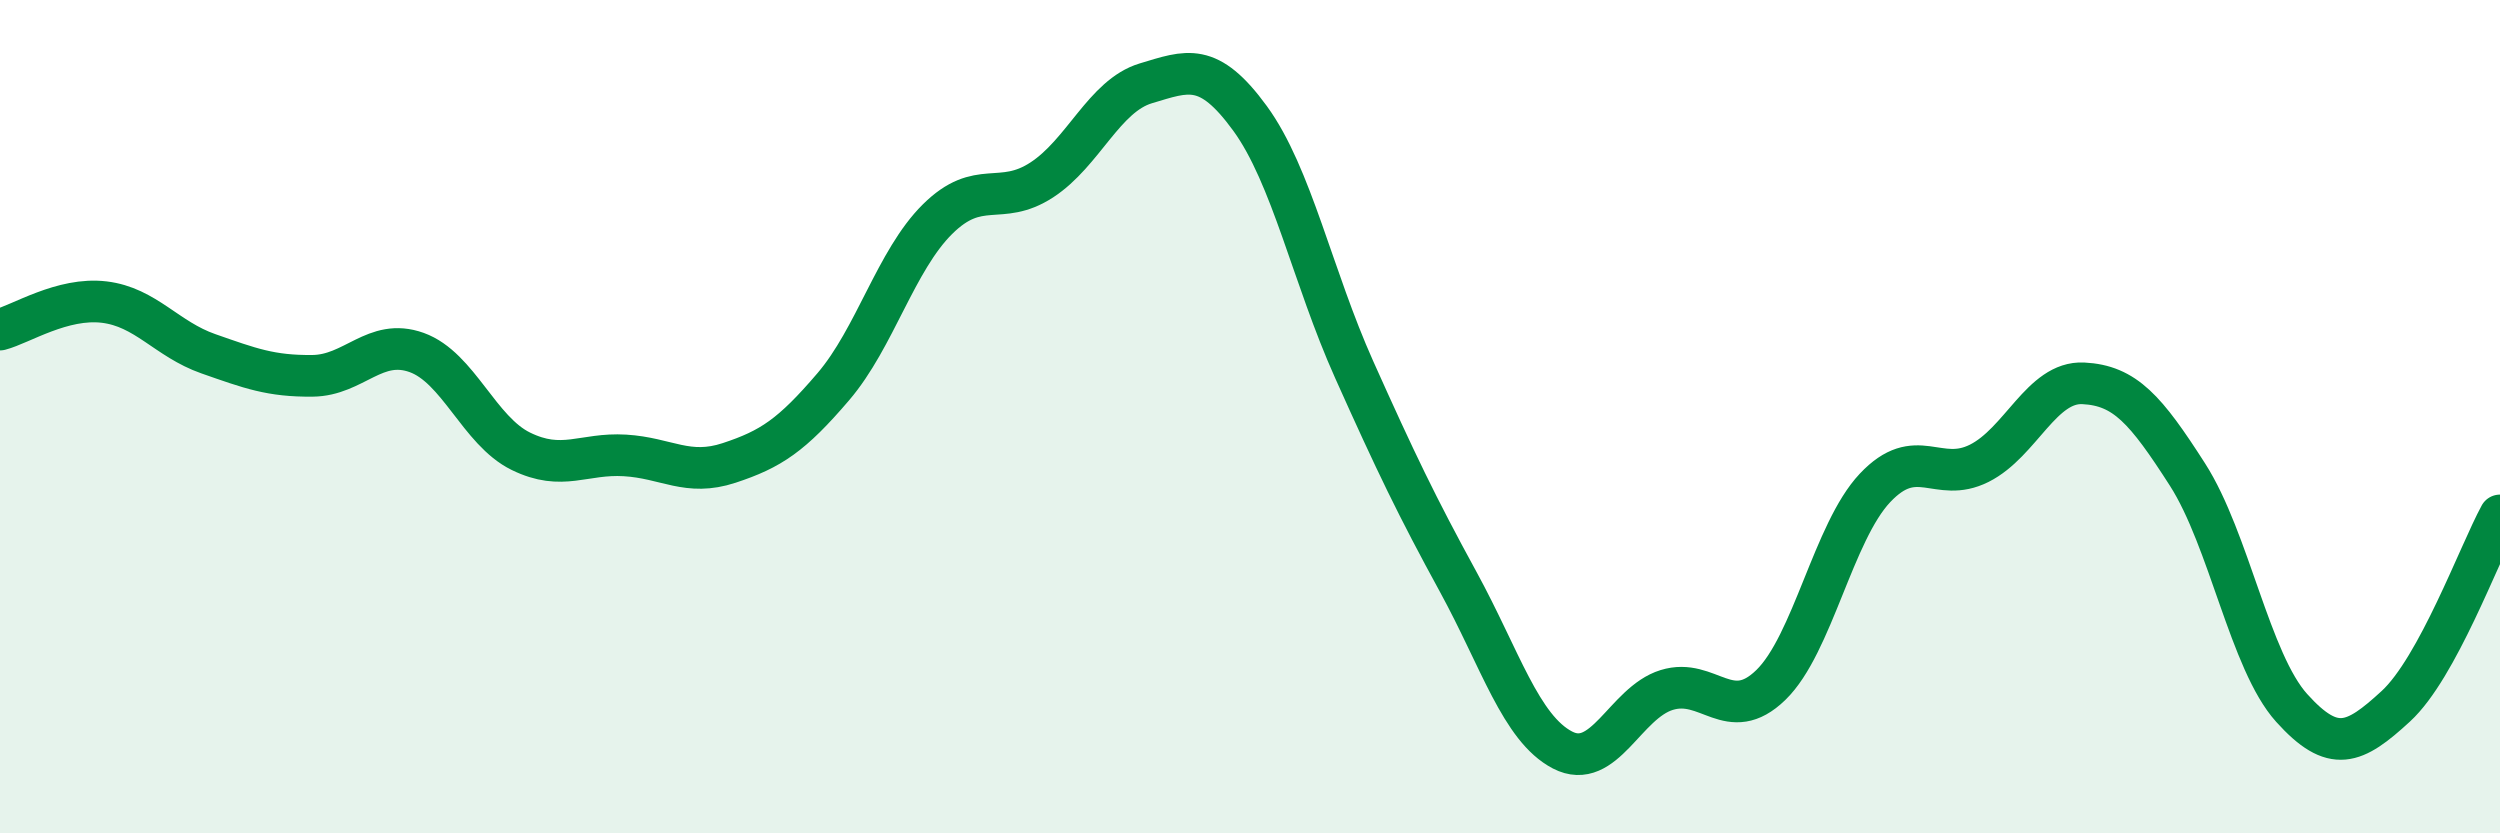 
    <svg width="60" height="20" viewBox="0 0 60 20" xmlns="http://www.w3.org/2000/svg">
      <path
        d="M 0,7.91 C 0.5,7.78 1.5,7.13 2.5,7.25 C 3.5,7.37 4,8.14 5,8.49 C 6,8.84 6.5,9.03 7.5,9.02 C 8.5,9.01 9,8.1 10,8.46 C 11,8.82 11.5,10.34 12.5,10.83 C 13.5,11.32 14,10.87 15,10.93 C 16,10.99 16.5,11.44 17.5,11.11 C 18.5,10.78 19,10.45 20,9.28 C 21,8.11 21.5,6.25 22.5,5.26 C 23.5,4.27 24,4.97 25,4.32 C 26,3.67 26.5,2.3 27.5,2 C 28.5,1.7 29,1.47 30,2.84 C 31,4.21 31.5,6.64 32.5,8.87 C 33.5,11.1 34,12.14 35,13.97 C 36,15.8 36.5,17.48 37.5,18 C 38.5,18.52 39,16.87 40,16.56 C 41,16.25 41.5,17.41 42.5,16.44 C 43.5,15.47 44,12.77 45,11.71 C 46,10.65 46.5,11.62 47.5,11.12 C 48.5,10.62 49,9.15 50,9.2 C 51,9.25 51.5,9.83 52.5,11.39 C 53.5,12.95 54,15.88 55,16.99 C 56,18.1 56.5,17.87 57.5,16.95 C 58.5,16.03 59.5,13.29 60,12.37L60 20L0 20Z"
        fill="#008740"
        opacity="0.1"
        stroke-linecap="round"
        stroke-linejoin="round"
      />
      <path
        d="M 0,7.91 C 0.5,7.78 1.5,7.13 2.5,7.25 C 3.5,7.37 4,8.14 5,8.49 C 6,8.84 6.5,9.03 7.5,9.02 C 8.5,9.01 9,8.1 10,8.46 C 11,8.82 11.5,10.34 12.5,10.83 C 13.5,11.32 14,10.87 15,10.93 C 16,10.99 16.5,11.44 17.5,11.11 C 18.5,10.78 19,10.45 20,9.28 C 21,8.11 21.5,6.25 22.5,5.26 C 23.5,4.27 24,4.97 25,4.32 C 26,3.67 26.5,2.3 27.5,2 C 28.5,1.7 29,1.47 30,2.84 C 31,4.21 31.5,6.64 32.5,8.87 C 33.5,11.1 34,12.14 35,13.97 C 36,15.8 36.5,17.48 37.5,18 C 38.5,18.52 39,16.87 40,16.56 C 41,16.25 41.5,17.41 42.5,16.44 C 43.5,15.47 44,12.77 45,11.71 C 46,10.65 46.5,11.62 47.5,11.12 C 48.5,10.62 49,9.15 50,9.2 C 51,9.25 51.5,9.83 52.5,11.39 C 53.5,12.95 54,15.88 55,16.99 C 56,18.1 56.5,17.87 57.5,16.95 C 58.5,16.03 59.5,13.29 60,12.37"
        stroke="#008740"
        stroke-width="1"
        fill="none"
        stroke-linecap="round"
        stroke-linejoin="round"
      />
    </svg>
  